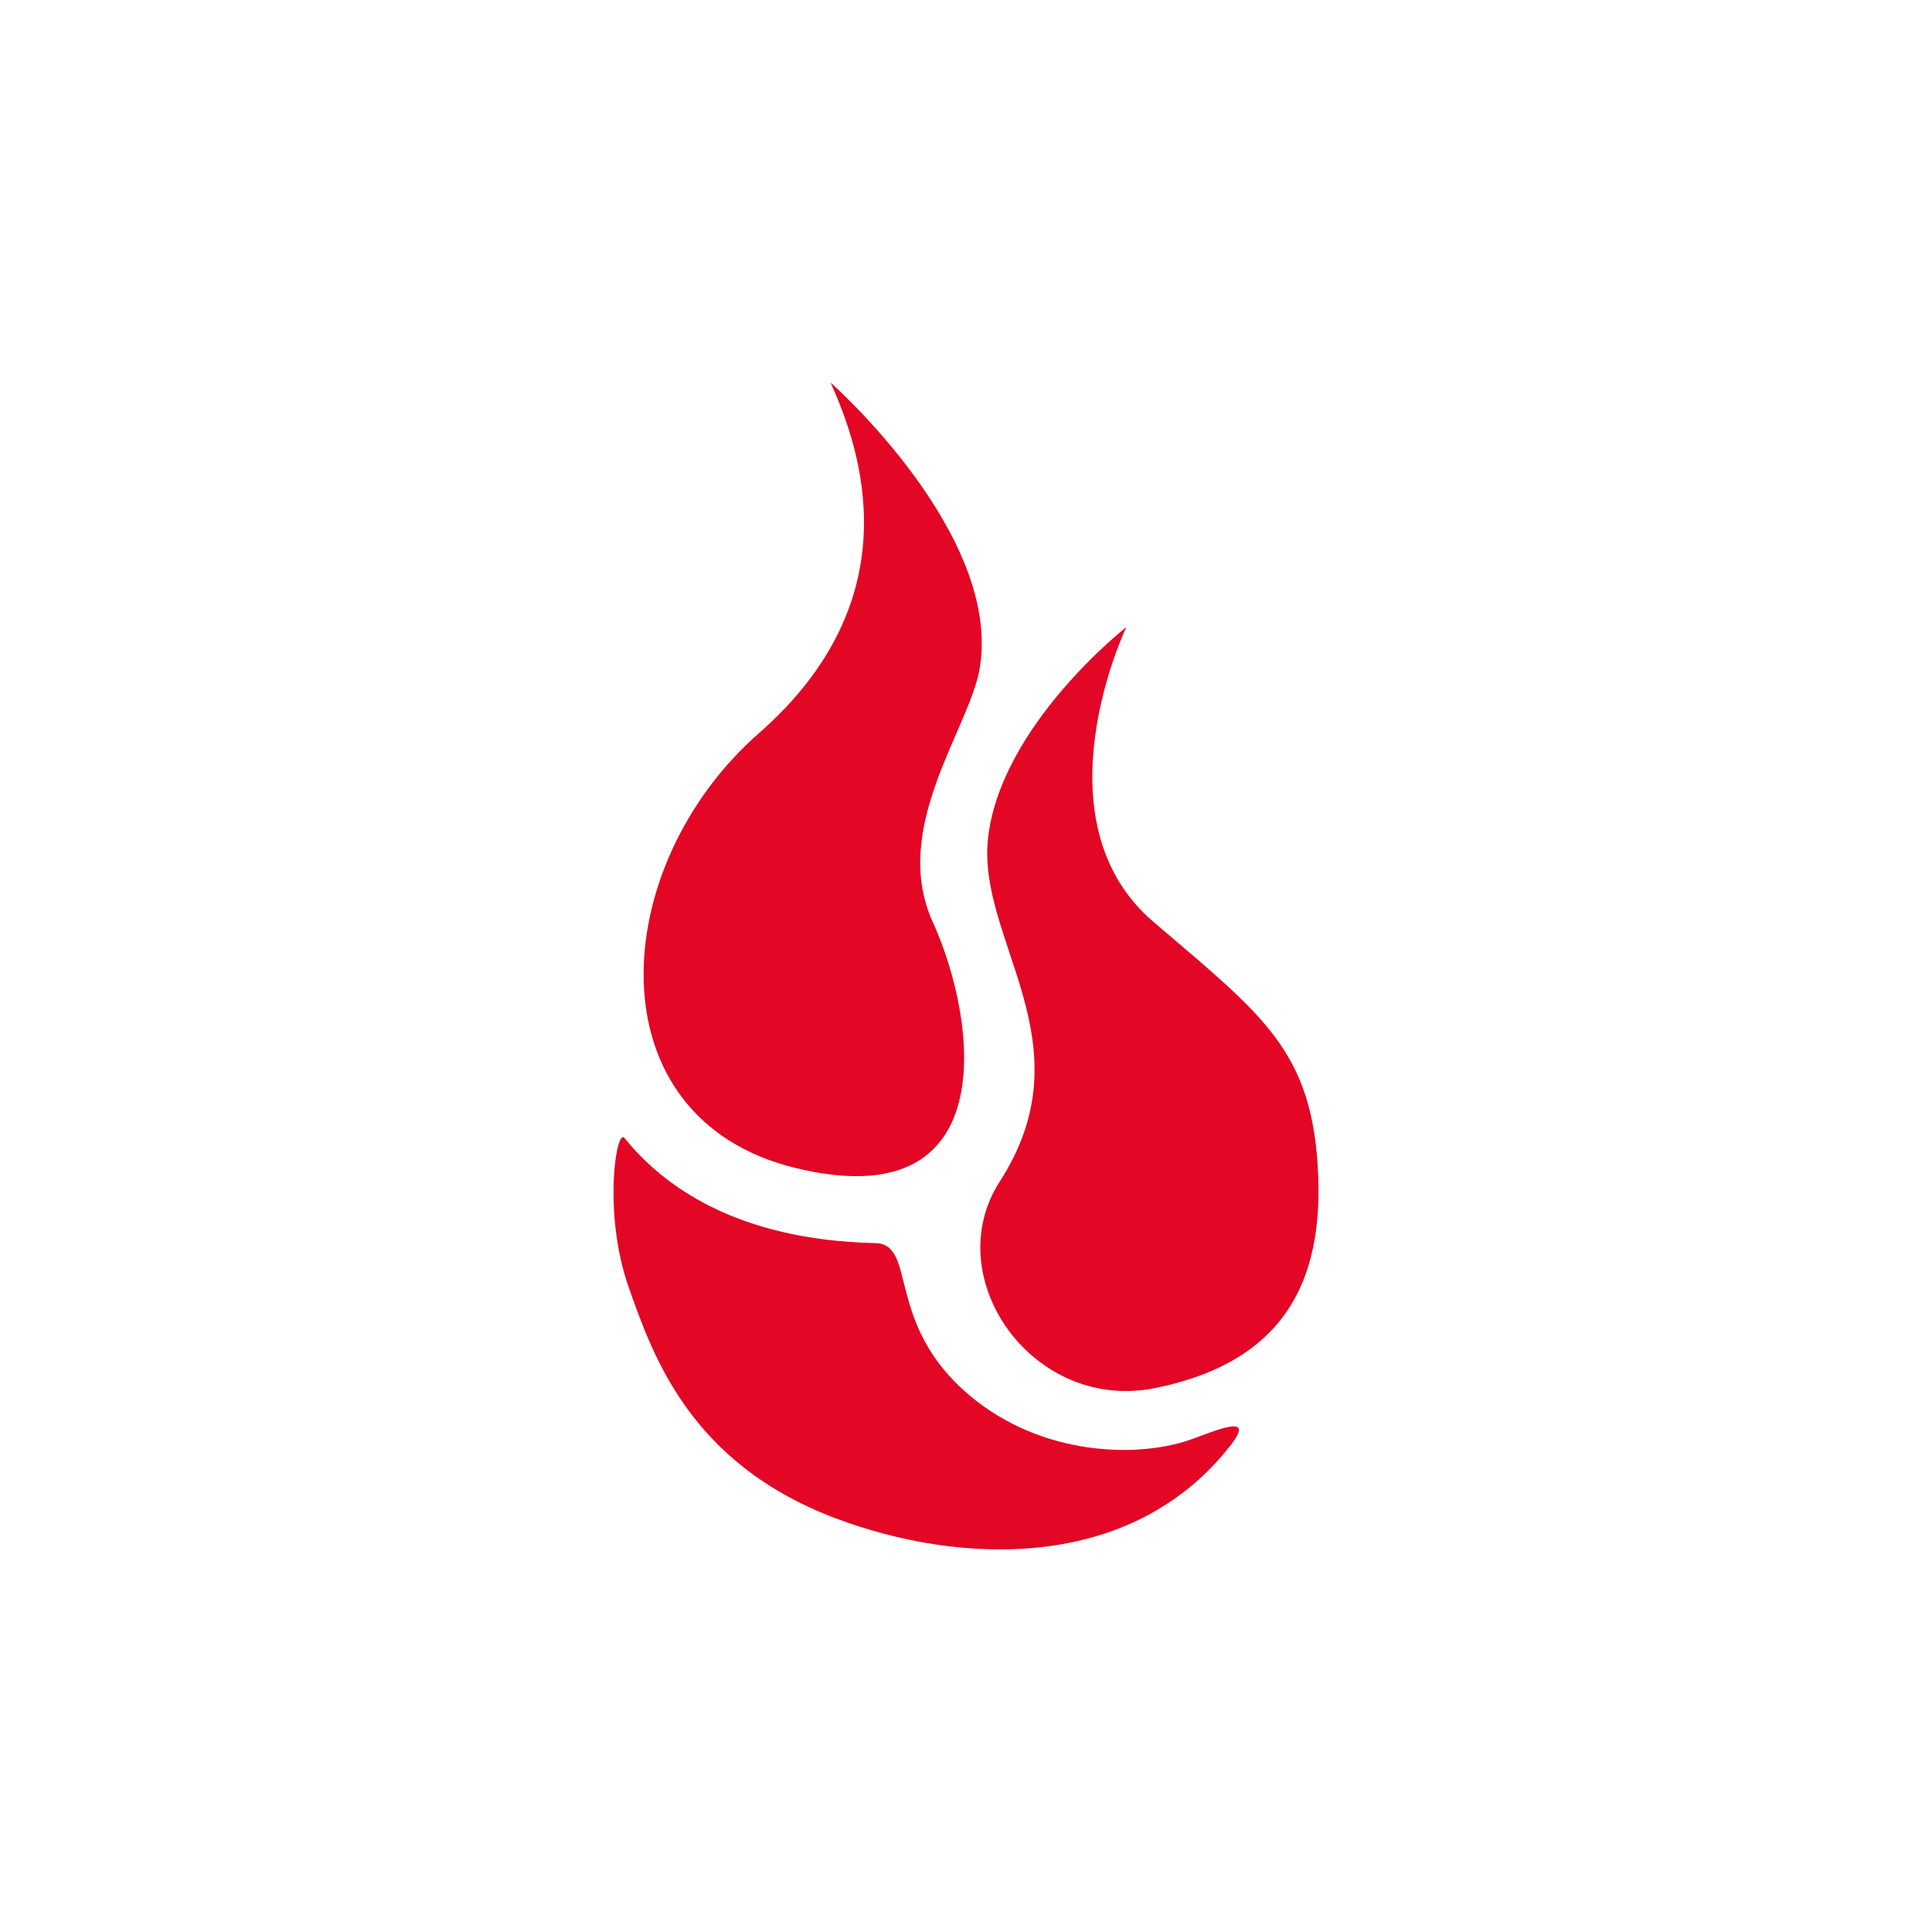 <?xml version="1.0" encoding="UTF-8"?>
<svg xmlns="http://www.w3.org/2000/svg" width="44" height="44" viewBox="0 0 44 44" fill="none">
  <g filter="url(#filter0_d_894_1611)">
    <rect x="2" y="1" width="40" height="40" rx="6" fill="white" shape-rendering="crispEdges"></rect>
    <path d="M18.916 7.713C18.916 7.713 22.842 11.172 22.309 14.238C22.071 15.602 20.273 17.857 21.242 19.995C22.29 22.304 22.833 26.751 18.117 25.6C13.466 24.467 13.828 18.727 17.284 15.698C20.788 12.626 19.605 9.247 18.916 7.713Z" fill="#E30625"></path>
    <path d="M22.502 18.085C22.241 20.421 24.805 22.747 22.77 25.907C21.359 28.097 23.523 31.173 26.302 30.613C29.349 29.999 30.103 28.058 30.022 25.803C29.915 22.941 28.785 22.145 26.27 19.996C23.55 17.67 25.652 13.281 25.652 13.281C25.652 13.281 22.793 15.517 22.502 18.085Z" fill="#E30625"></path>
    <path d="M14.223 24.918C15.083 25.984 16.747 27.239 19.932 27.311C20.896 27.329 20.143 29.141 22.071 30.771C23.738 32.185 25.984 32.216 27.185 31.76C27.885 31.498 28.543 31.245 28.037 31.901C25.773 34.822 21.842 34.637 19.036 33.58C15.702 32.325 14.863 29.854 14.317 28.314C13.729 26.644 14.03 24.678 14.223 24.918Z" fill="#E30625"></path>
  </g>
  <defs>
    <filter id="filter0_d_894_1611" x="0" y="0" width="44" height="44" color-interpolation-filters="sRGB">
      <feFlood flood-opacity="0" result="BackgroundImageFix"></feFlood>
      <feColorMatrix in="SourceAlpha" type="matrix" values="0 0 0 0 0 0 0 0 0 0 0 0 0 0 0 0 0 0 127 0" result="hardAlpha"></feColorMatrix>
      <feOffset dy="1"></feOffset>
      <feGaussianBlur stdDeviation="1"></feGaussianBlur>
      <feComposite in2="hardAlpha" operator="out"></feComposite>
      <feColorMatrix type="matrix" values="0 0 0 0 0.086 0 0 0 0 0.101 0 0 0 0 0.467 0 0 0 0.17 0"></feColorMatrix>
      <feBlend mode="normal" in2="BackgroundImageFix" result="effect1_dropShadow_894_1611"></feBlend>
      <feBlend mode="normal" in="SourceGraphic" in2="effect1_dropShadow_894_1611" result="shape"></feBlend>
    </filter>
  </defs>
</svg>
